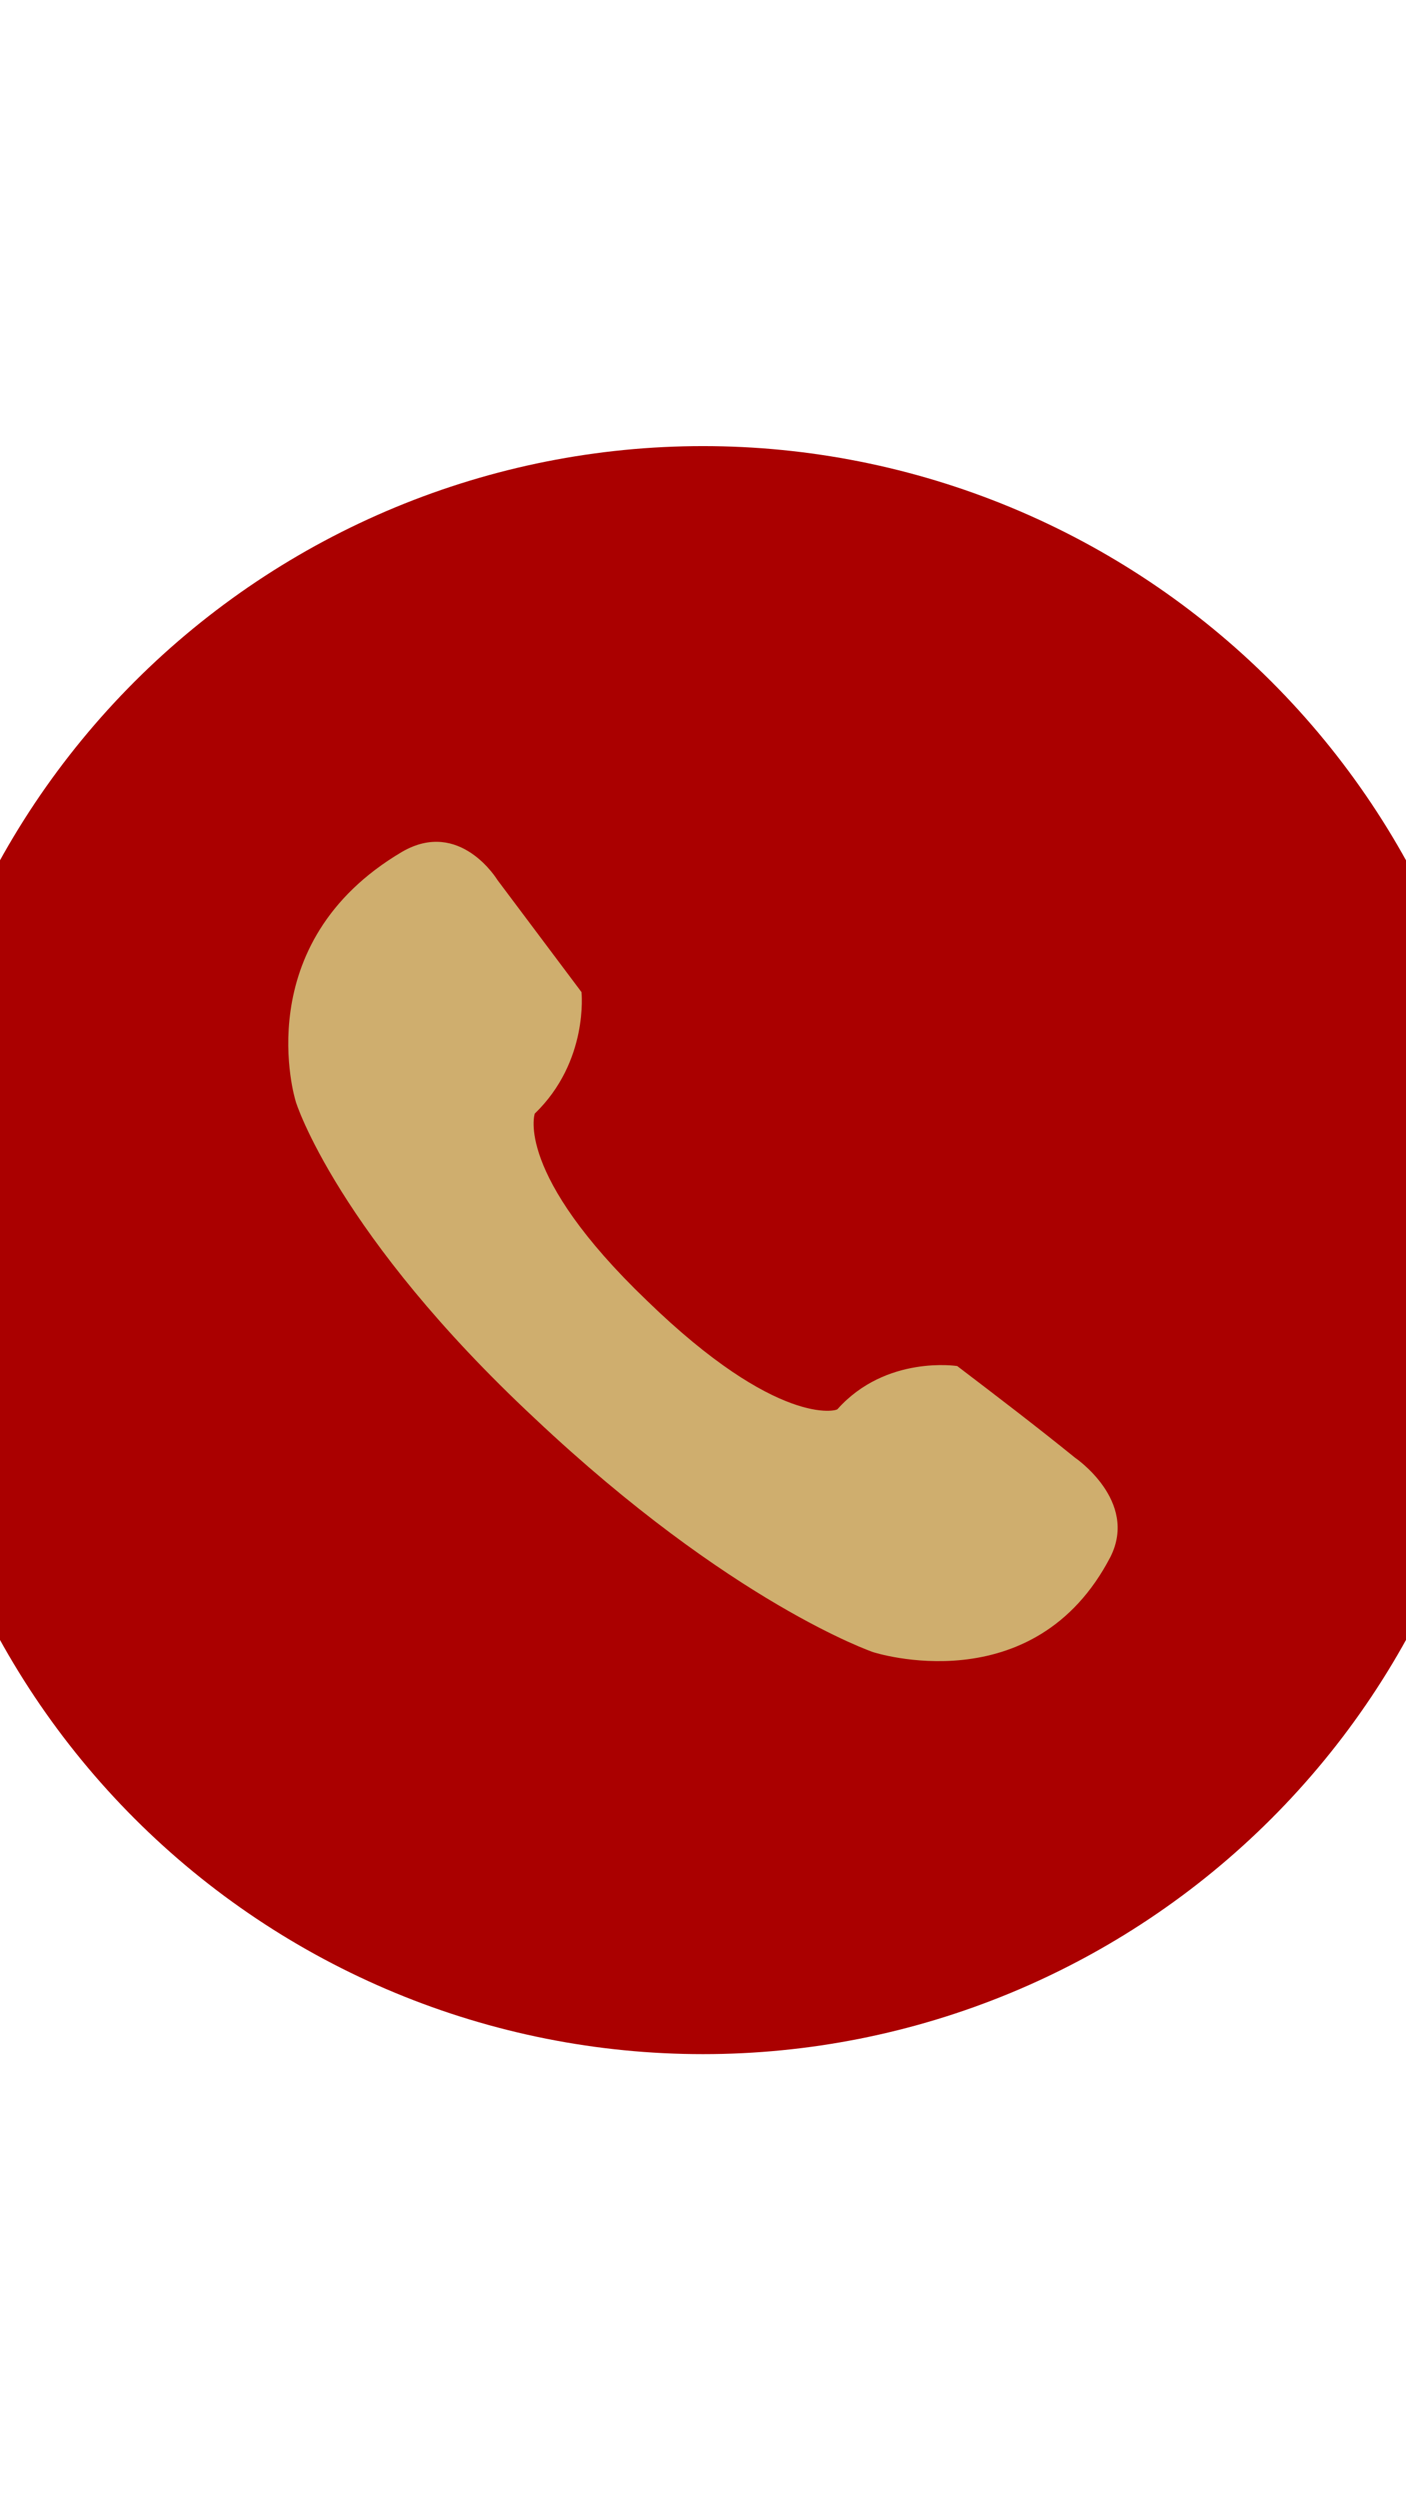 <svg xmlns="http://www.w3.org/2000/svg" xmlns:xlink="http://www.w3.org/1999/xlink" width="1080" zoomAndPan="magnify" viewBox="0 0 810 1440" height="1920" preserveAspectRatio="xMidYMid meet" version="1.0"><defs><clipPath id="9b5f160b0a"><path d="M 0 256.926 L 810 256.926 L 810 1183.176 L 0 1183.176 Z M 0 256.926" clip-rule="nonzero"></path></clipPath></defs><g clip-path="url(#9b5f160b0a)"><path fill="#aa0000" d="M 868.07 719.996 C 868.07 727.574 867.883 735.148 867.512 742.719 C 867.141 750.289 866.582 757.844 865.84 765.387 C 865.098 772.93 864.168 780.449 863.059 787.945 C 861.945 795.441 860.648 802.906 859.172 810.34 C 857.691 817.77 856.031 825.164 854.191 832.516 C 852.352 839.867 850.328 847.168 848.129 854.418 C 845.93 861.672 843.555 868.867 841 876 C 838.445 883.137 835.719 890.207 832.82 897.207 C 829.918 904.207 826.848 911.137 823.609 917.984 C 820.367 924.836 816.961 931.605 813.391 938.289 C 809.816 944.973 806.082 951.562 802.188 958.062 C 798.293 964.562 794.238 970.965 790.027 977.266 C 785.816 983.566 781.453 989.762 776.941 995.848 C 772.426 1001.938 767.766 1007.91 762.957 1013.766 C 758.148 1019.625 753.199 1025.363 748.109 1030.977 C 743.023 1036.594 737.797 1042.078 732.438 1047.438 C 727.078 1052.797 721.594 1058.02 715.977 1063.109 C 710.363 1068.199 704.625 1073.148 698.766 1077.957 C 692.91 1082.766 686.938 1087.426 680.848 1091.941 C 674.762 1096.453 668.566 1100.816 662.266 1105.027 C 655.965 1109.238 649.562 1113.293 643.062 1117.188 C 636.562 1121.082 629.973 1124.816 623.289 1128.391 C 616.605 1131.961 609.836 1135.367 602.984 1138.609 C 596.137 1141.848 589.207 1144.918 582.207 1147.82 C 575.207 1150.719 568.137 1153.445 561 1156 C 553.867 1158.555 546.672 1160.93 539.418 1163.129 C 532.168 1165.328 524.867 1167.352 517.516 1169.191 C 510.164 1171.031 502.77 1172.691 495.34 1174.172 C 487.906 1175.648 480.441 1176.945 472.945 1178.059 C 465.449 1179.168 457.93 1180.098 450.387 1180.84 C 442.844 1181.582 435.289 1182.141 427.719 1182.512 C 420.148 1182.883 412.574 1183.07 404.996 1183.07 C 397.418 1183.07 389.844 1182.883 382.273 1182.512 C 374.707 1182.141 367.148 1181.582 359.609 1180.84 C 352.066 1180.098 344.547 1179.168 337.051 1178.059 C 329.555 1176.945 322.09 1175.648 314.656 1174.172 C 307.223 1172.691 299.832 1171.031 292.48 1169.191 C 285.129 1167.352 277.828 1165.328 270.574 1163.129 C 263.32 1160.93 256.129 1158.555 248.992 1156 C 241.855 1153.445 234.789 1150.719 227.785 1147.82 C 220.785 1144.918 213.859 1141.848 207.008 1138.609 C 200.156 1135.367 193.391 1131.961 186.707 1128.391 C 180.023 1124.816 173.43 1121.082 166.93 1117.188 C 160.43 1113.293 154.027 1109.238 147.727 1105.027 C 141.426 1100.816 135.234 1096.453 129.145 1091.941 C 123.059 1087.426 117.086 1082.766 111.227 1077.957 C 105.367 1073.148 99.633 1068.199 94.016 1063.109 C 88.402 1058.02 82.914 1052.797 77.555 1047.438 C 72.195 1042.078 66.973 1036.594 61.883 1030.977 C 56.793 1025.363 51.844 1019.625 47.039 1013.766 C 42.23 1007.91 37.57 1001.938 33.055 995.848 C 28.539 989.762 24.176 983.566 19.965 977.266 C 15.758 970.965 11.703 964.562 7.809 958.062 C 3.91 951.562 0.176 944.973 -3.395 938.289 C -6.969 931.605 -10.375 924.836 -13.613 917.984 C -16.855 911.137 -19.926 904.207 -22.824 897.207 C -25.727 890.207 -28.453 883.137 -31.004 876 C -33.559 868.867 -35.934 861.672 -38.137 854.418 C -40.336 847.168 -42.355 839.867 -44.199 832.516 C -46.039 825.164 -47.699 817.77 -49.176 810.34 C -50.656 802.906 -51.949 795.441 -53.062 787.945 C -54.176 780.449 -55.102 772.93 -55.844 765.387 C -56.59 757.844 -57.145 750.289 -57.516 742.719 C -57.891 735.148 -58.074 727.574 -58.074 719.996 C -58.074 712.418 -57.891 704.844 -57.516 697.273 C -57.145 689.707 -56.59 682.148 -55.844 674.609 C -55.102 667.066 -54.176 659.547 -53.062 652.051 C -51.949 644.555 -50.656 637.09 -49.176 629.656 C -47.699 622.223 -46.039 614.832 -44.199 607.48 C -42.355 600.129 -40.336 592.828 -38.137 585.574 C -35.934 578.32 -33.559 571.129 -31.004 563.992 C -28.453 556.855 -25.727 549.789 -22.824 542.785 C -19.926 535.785 -16.855 528.859 -13.613 522.008 C -10.375 515.156 -6.969 508.391 -3.395 501.707 C 0.176 495.023 3.91 488.43 7.809 481.93 C 11.703 475.43 15.758 469.027 19.965 462.727 C 24.176 456.426 28.539 450.23 33.055 444.145 C 37.57 438.059 42.23 432.086 47.039 426.227 C 51.844 420.367 56.793 414.633 61.883 409.016 C 66.973 403.402 72.195 397.914 77.555 392.555 C 82.914 387.195 88.402 381.973 94.016 376.883 C 99.633 371.793 105.367 366.844 111.227 362.039 C 117.086 357.23 123.059 352.57 129.145 348.055 C 135.234 343.539 141.426 339.176 147.727 334.965 C 154.027 330.758 160.43 326.703 166.93 322.809 C 173.43 318.91 180.023 315.176 186.707 311.605 C 193.391 308.031 200.156 304.625 207.008 301.383 C 213.859 298.145 220.785 295.074 227.785 292.176 C 234.789 289.273 241.855 286.547 248.992 283.996 C 256.129 281.441 263.32 279.066 270.574 276.863 C 277.828 274.664 285.129 272.645 292.48 270.801 C 299.832 268.961 307.223 267.301 314.656 265.824 C 322.09 264.344 329.555 263.051 337.051 261.938 C 344.547 260.824 352.066 259.898 359.609 259.156 C 367.148 258.41 374.707 257.855 382.273 257.484 C 389.844 257.109 397.418 256.926 404.996 256.926 C 412.574 256.926 420.148 257.109 427.719 257.484 C 435.289 257.855 442.844 258.41 450.387 259.156 C 457.93 259.898 465.449 260.824 472.945 261.938 C 480.441 263.051 487.906 264.344 495.34 265.824 C 502.77 267.301 510.164 268.961 517.516 270.801 C 524.867 272.645 532.168 274.664 539.418 276.863 C 546.672 279.066 553.867 281.441 561 283.996 C 568.137 286.547 575.207 289.273 582.207 292.176 C 589.207 295.074 596.137 298.145 602.984 301.383 C 609.836 304.625 616.605 308.031 623.289 311.605 C 629.973 315.176 636.562 318.91 643.062 322.809 C 649.562 326.703 655.965 330.758 662.266 334.965 C 668.566 339.176 674.762 343.539 680.848 348.055 C 686.938 352.57 692.91 357.23 698.766 362.039 C 704.625 366.844 710.363 371.793 715.977 376.883 C 721.594 381.973 727.078 387.195 732.438 392.555 C 737.797 397.914 743.023 403.402 748.109 409.016 C 753.199 414.633 758.148 420.367 762.957 426.227 C 767.766 432.086 772.426 438.059 776.941 444.145 C 781.453 450.23 785.816 456.426 790.027 462.727 C 794.238 469.027 798.293 475.43 802.188 481.93 C 806.082 488.43 809.816 495.023 813.391 501.707 C 816.961 508.391 820.367 515.156 823.609 522.008 C 826.848 528.859 829.918 535.785 832.82 542.785 C 835.719 549.789 838.445 556.855 841 563.992 C 843.555 571.129 845.93 578.32 848.129 585.574 C 850.328 592.828 852.352 600.129 854.191 607.48 C 856.031 614.832 857.691 622.223 859.172 629.656 C 860.648 637.09 861.945 644.555 863.059 652.051 C 864.168 659.547 865.098 667.066 865.84 674.609 C 866.582 682.148 867.141 689.707 867.512 697.273 C 867.883 704.844 868.07 712.418 868.07 719.996 Z M 868.07 719.996" fill-opacity="1" fill-rule="nonzero"></path></g><path fill="#cfae6e" d="M 372.691 749.074 C 296.23 675.844 308.074 641.383 308.074 641.383 C 339.305 611.23 334.996 571.383 334.996 571.383 C 318.844 549.844 302.691 528.309 286.535 506.77 C 286.535 506.77 265 471.23 231.613 490.613 C 142.23 543.383 170.23 633.844 170.23 633.844 C 170.23 634.922 195 711.383 308.074 816.918 C 421.152 923.535 502.996 951.531 502.996 951.531 C 502.996 951.531 595.609 981.688 639.766 896.609 C 655.918 864.305 619.301 839.535 619.301 839.535 C 596.688 821.227 574.07 803.996 551.457 786.766 C 551.457 786.766 510.535 780.305 482.535 811.535 C 482.535 812.613 448.074 822.305 372.691 749.074 Z M 372.691 749.074" fill-opacity="1" fill-rule="nonzero"></path></svg>